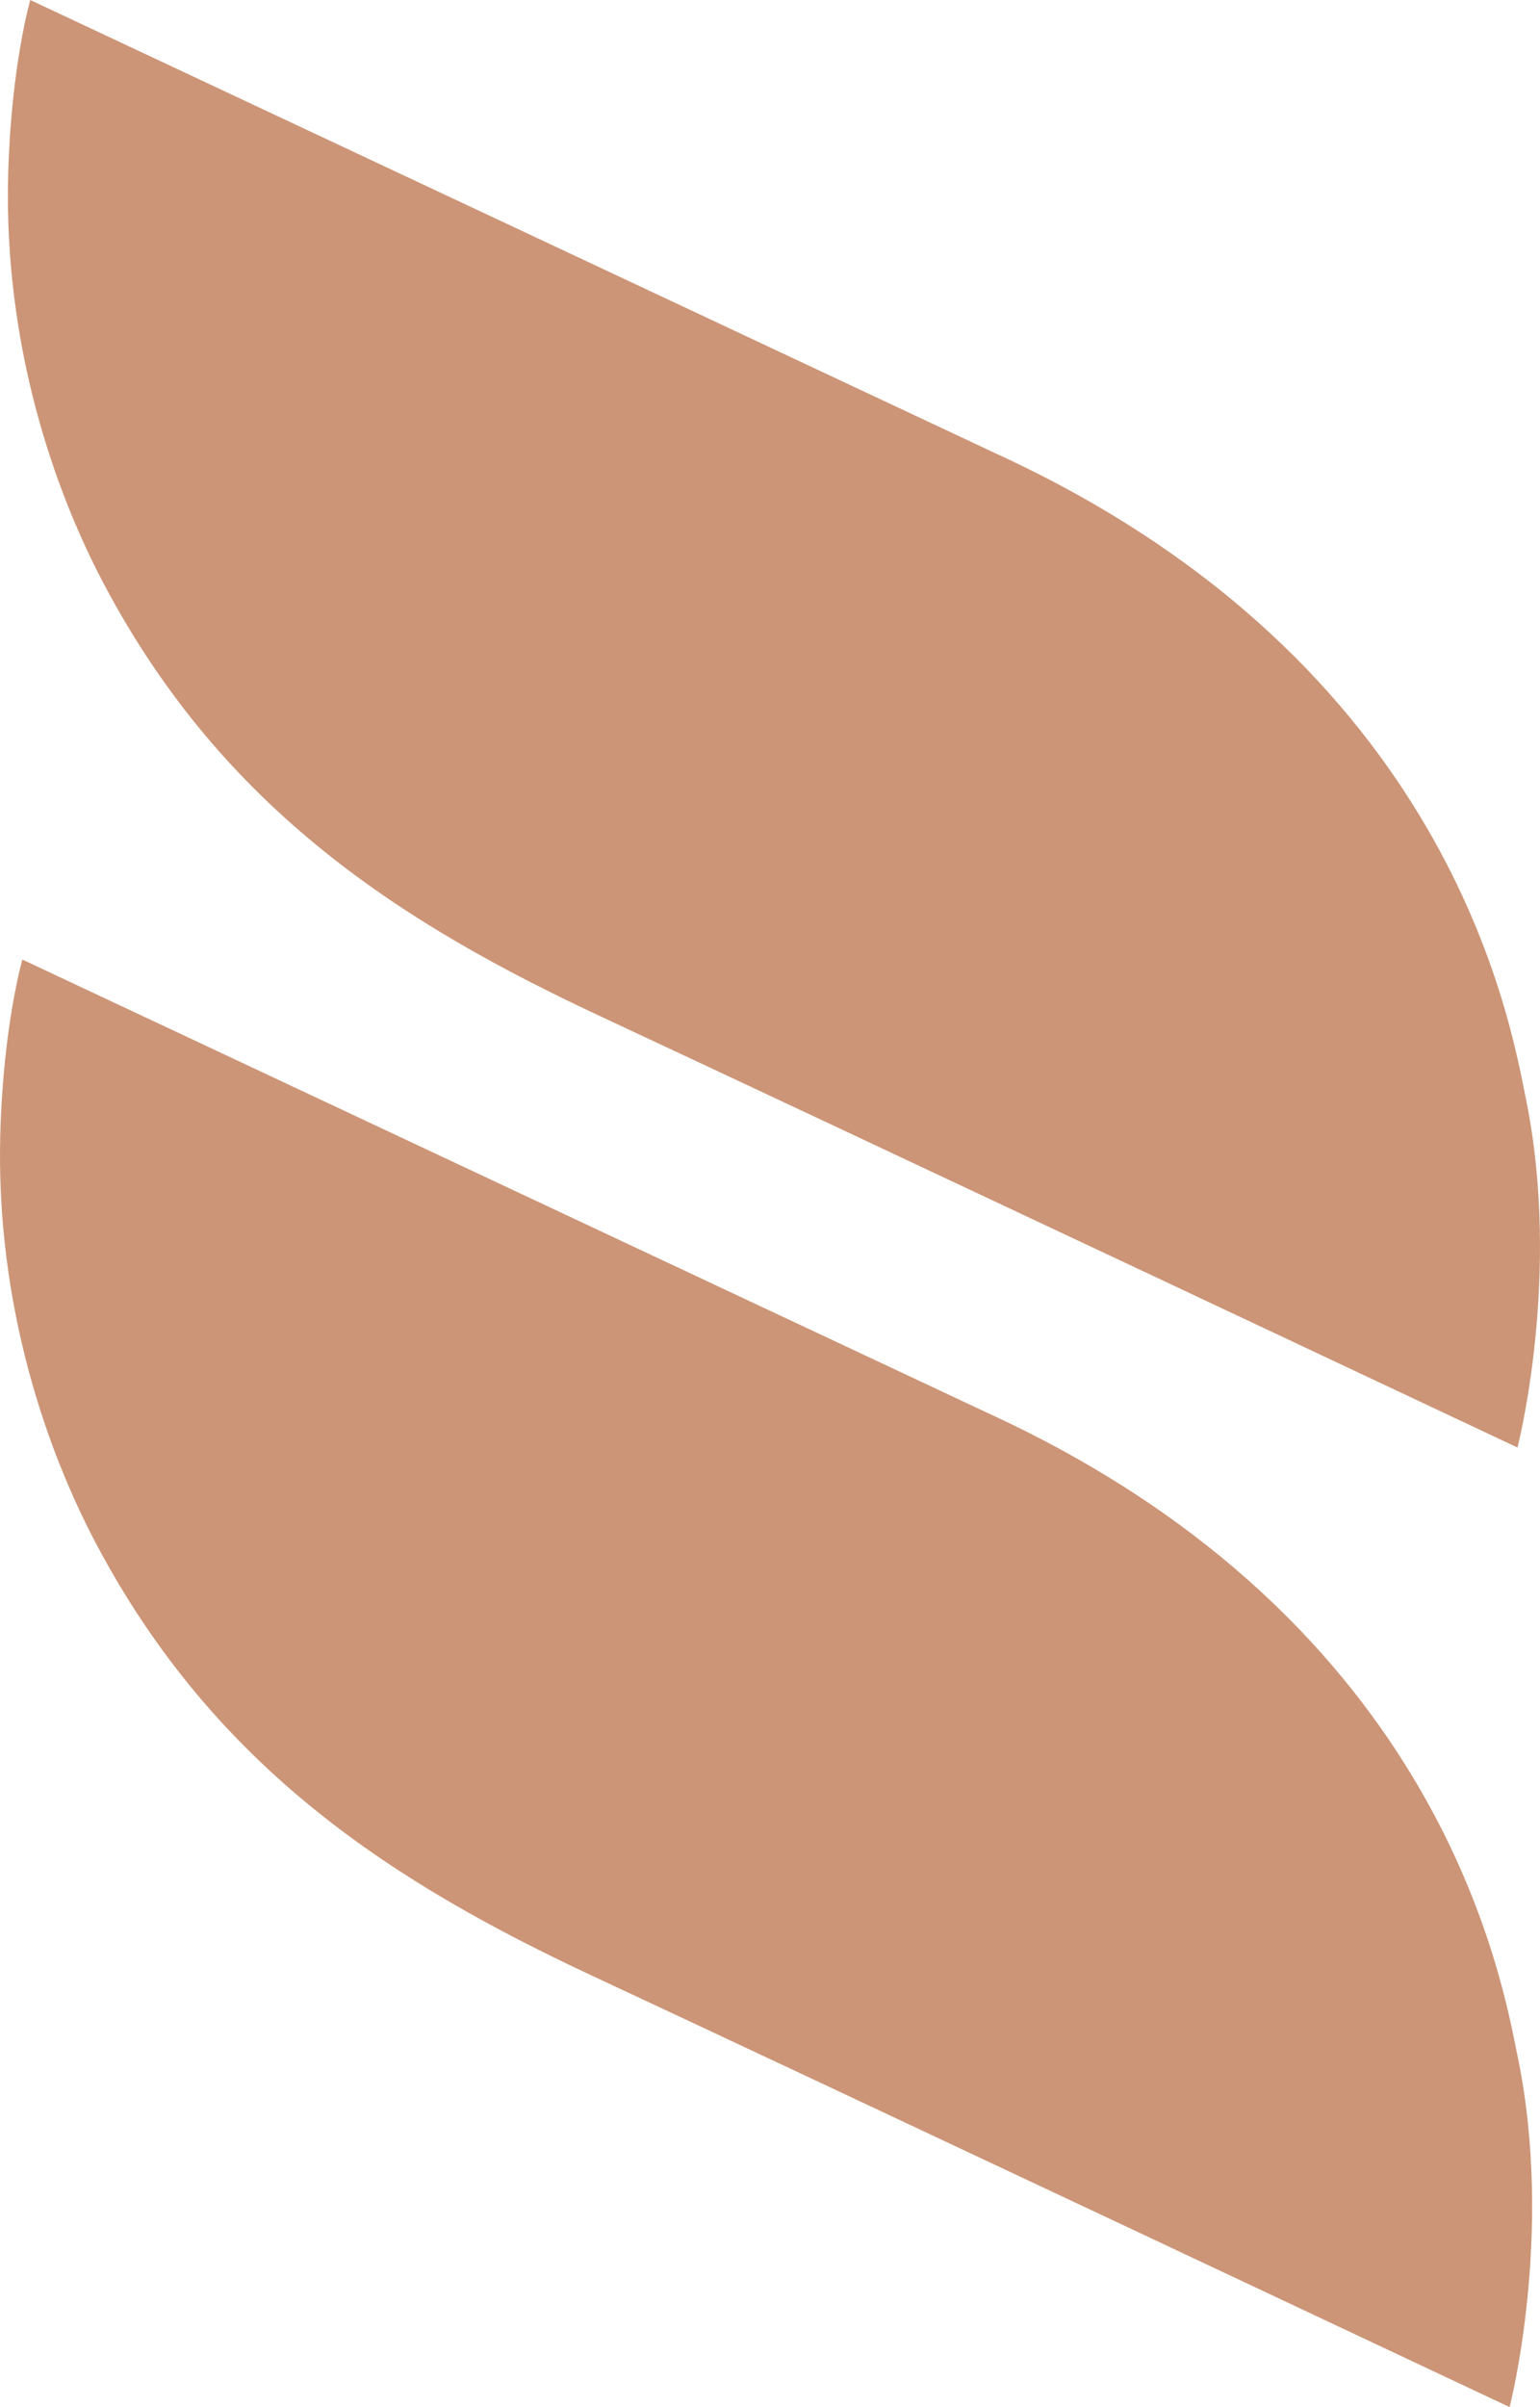 <svg xmlns="http://www.w3.org/2000/svg" version="1.1" xmlns:xlink="http://www.w3.org/1999/xlink" width="117.833px" height="184.064px"><svg version="1.1" id="SvgjsSvg1001" xmlns:x="&amp;ns_extend;" xmlns:i="&amp;ns_ai;" xmlns:graph="&amp;ns_graphs;" xmlns="http://www.w3.org/2000/svg" xmlns:xlink="http://www.w3.org/1999/xlink" x="0px" y="0px" width="117.833px" height="184.064px" viewBox="0 0 117.833 184.064" enable-background="new 0 0 117.833 184.064" xml:space="preserve">
<g>
	<path fill="#CC9577" d="M75.644,108.08c34.903,16.031,39.351,43.706,40.508,49.322c2.759,13.507-0.644,26.662-0.644,26.662
		s-52.312-24.639-70.027-32.904c-15.178-7.082-28.93-15.771-38.117-33.096c-3.716-7.014-7.711-18.17-7.34-31.417
		c0.232-8.257,1.688-13.272,1.688-13.272L75.644,108.08z"></path>
	<path fill="#CC9577" d="M76.258,34.703c34.893,16.022,39.339,43.708,40.496,49.314c2.758,13.518-0.644,26.671-0.644,26.671
		S63.799,86.05,46.091,77.783C30.894,70.7,17.141,62.009,7.966,44.689c-3.724-7.014-7.71-18.175-7.339-31.417
		C0.858,5.015,2.315,0,2.315,0L76.258,34.703z"></path>
</g>
</svg><style>@media (prefers-color-scheme: light) { :root { filter: none; } }
@media (prefers-color-scheme: dark) { :root { filter: none; } }
</style></svg>